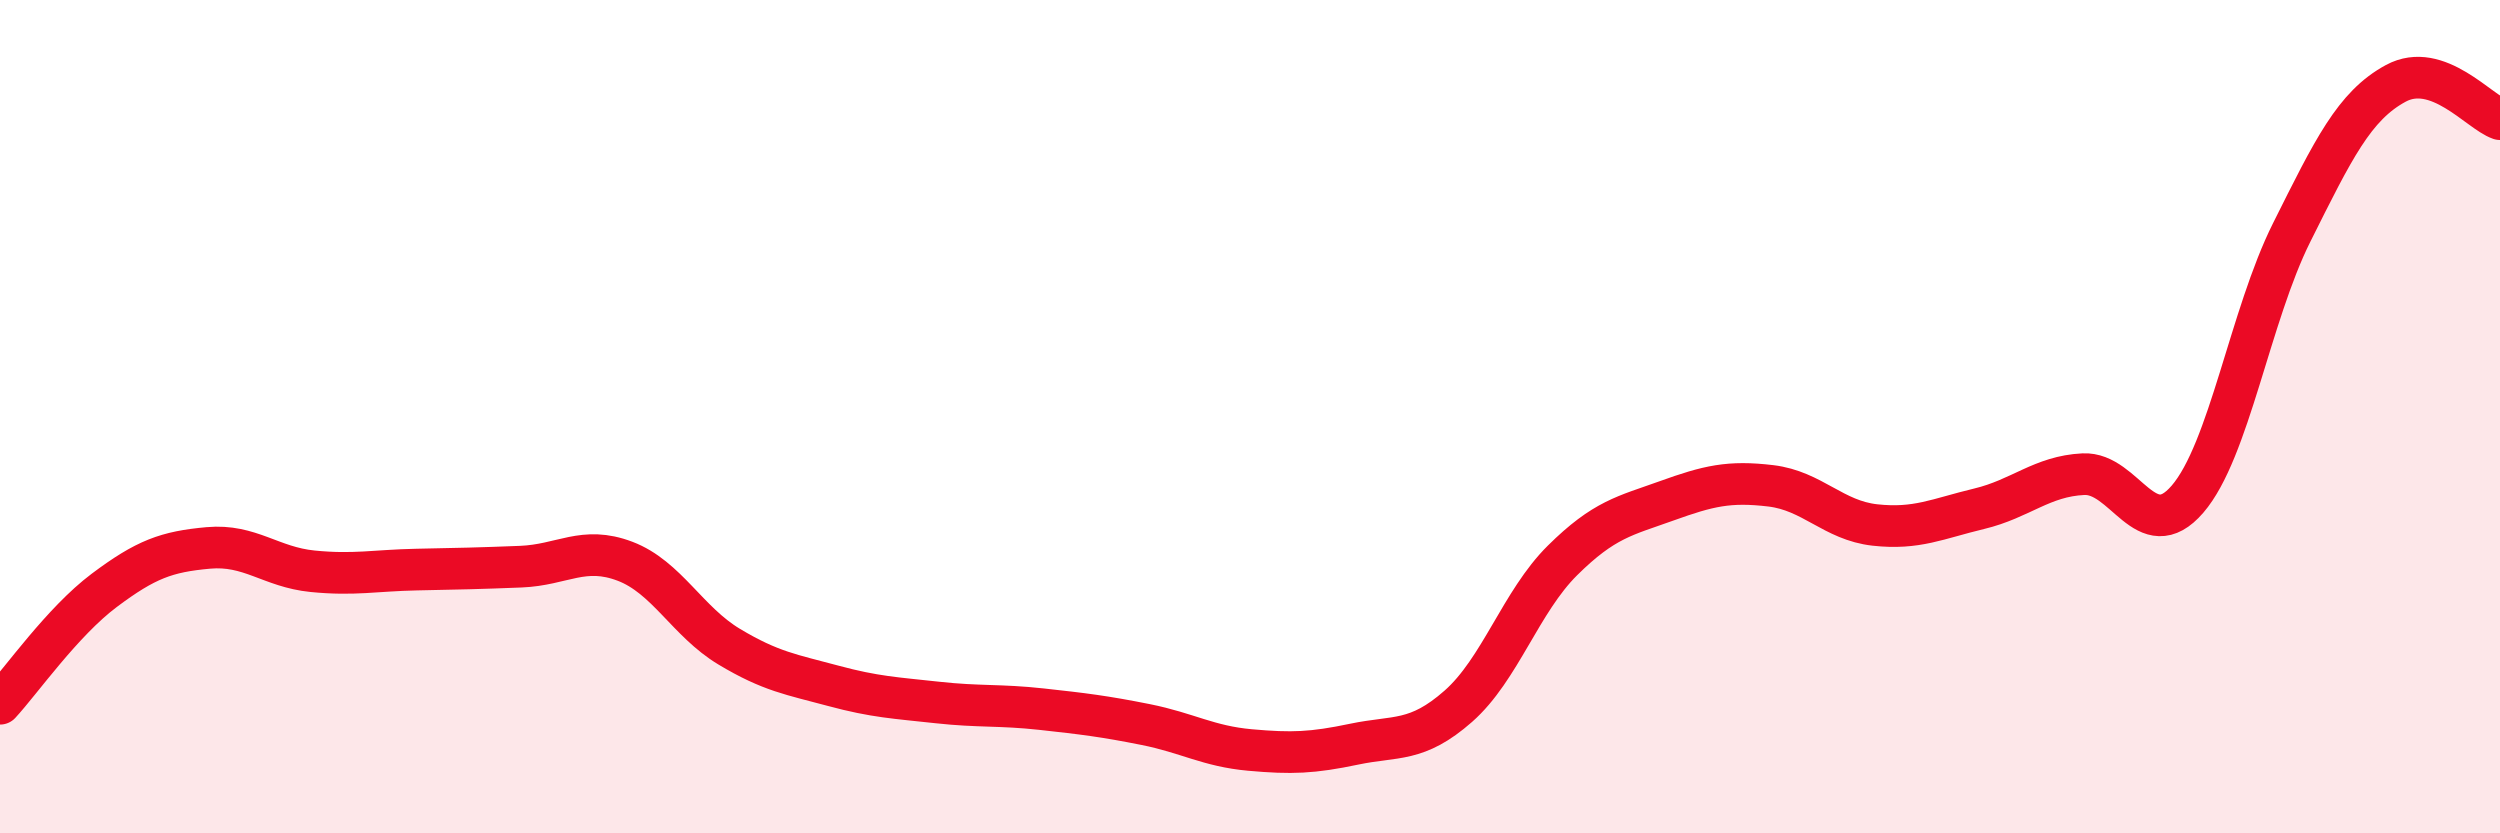 
    <svg width="60" height="20" viewBox="0 0 60 20" xmlns="http://www.w3.org/2000/svg">
      <path
        d="M 0,16.89 C 0.5,16.35 1.5,14.92 2.5,14.17 C 3.5,13.42 4,13.24 5,13.15 C 6,13.06 6.5,13.61 7.5,13.71 C 8.5,13.81 9,13.69 10,13.67 C 11,13.65 11.5,13.64 12.5,13.6 C 13.5,13.56 14,13.09 15,13.47 C 16,13.85 16.5,14.92 17.5,15.52 C 18.5,16.12 19,16.19 20,16.46 C 21,16.73 21.5,16.75 22.5,16.86 C 23.5,16.97 24,16.91 25,17.02 C 26,17.13 26.5,17.19 27.5,17.39 C 28.5,17.59 29,17.91 30,18 C 31,18.09 31.5,18.07 32.5,17.86 C 33.5,17.65 34,17.83 35,16.95 C 36,16.07 36.5,14.44 37.5,13.45 C 38.5,12.46 39,12.38 40,12.02 C 41,11.66 41.5,11.54 42.5,11.66 C 43.5,11.78 44,12.49 45,12.6 C 46,12.71 46.5,12.45 47.5,12.21 C 48.5,11.97 49,11.43 50,11.38 C 51,11.33 51.5,13.14 52.5,11.98 C 53.5,10.82 54,7.58 55,5.58 C 56,3.58 56.5,2.54 57.5,2 C 58.5,1.46 59.5,2.69 60,2.86L60 20L0 20Z"
        fill="#EB0A25"
        opacity="0.1"
        stroke-linecap="round"
        stroke-linejoin="round"
      />
      <path
        d="M 0,16.89 C 0.5,16.35 1.5,14.92 2.5,14.17 C 3.5,13.42 4,13.24 5,13.15 C 6,13.06 6.5,13.61 7.5,13.71 C 8.5,13.81 9,13.69 10,13.67 C 11,13.65 11.5,13.64 12.5,13.6 C 13.5,13.56 14,13.09 15,13.47 C 16,13.85 16.5,14.92 17.5,15.52 C 18.5,16.12 19,16.19 20,16.46 C 21,16.73 21.5,16.75 22.5,16.86 C 23.5,16.97 24,16.91 25,17.02 C 26,17.13 26.5,17.19 27.5,17.39 C 28.5,17.59 29,17.91 30,18 C 31,18.09 31.5,18.07 32.5,17.86 C 33.5,17.65 34,17.83 35,16.95 C 36,16.07 36.5,14.44 37.5,13.45 C 38.5,12.46 39,12.38 40,12.02 C 41,11.66 41.5,11.54 42.5,11.66 C 43.5,11.78 44,12.49 45,12.6 C 46,12.71 46.5,12.45 47.5,12.21 C 48.5,11.97 49,11.43 50,11.38 C 51,11.33 51.5,13.14 52.5,11.98 C 53.5,10.82 54,7.58 55,5.58 C 56,3.58 56.5,2.54 57.5,2 C 58.5,1.46 59.5,2.69 60,2.86"
        stroke="#EB0A25"
        stroke-width="1"
        fill="none"
        stroke-linecap="round"
        stroke-linejoin="round"
      />
    </svg>
  